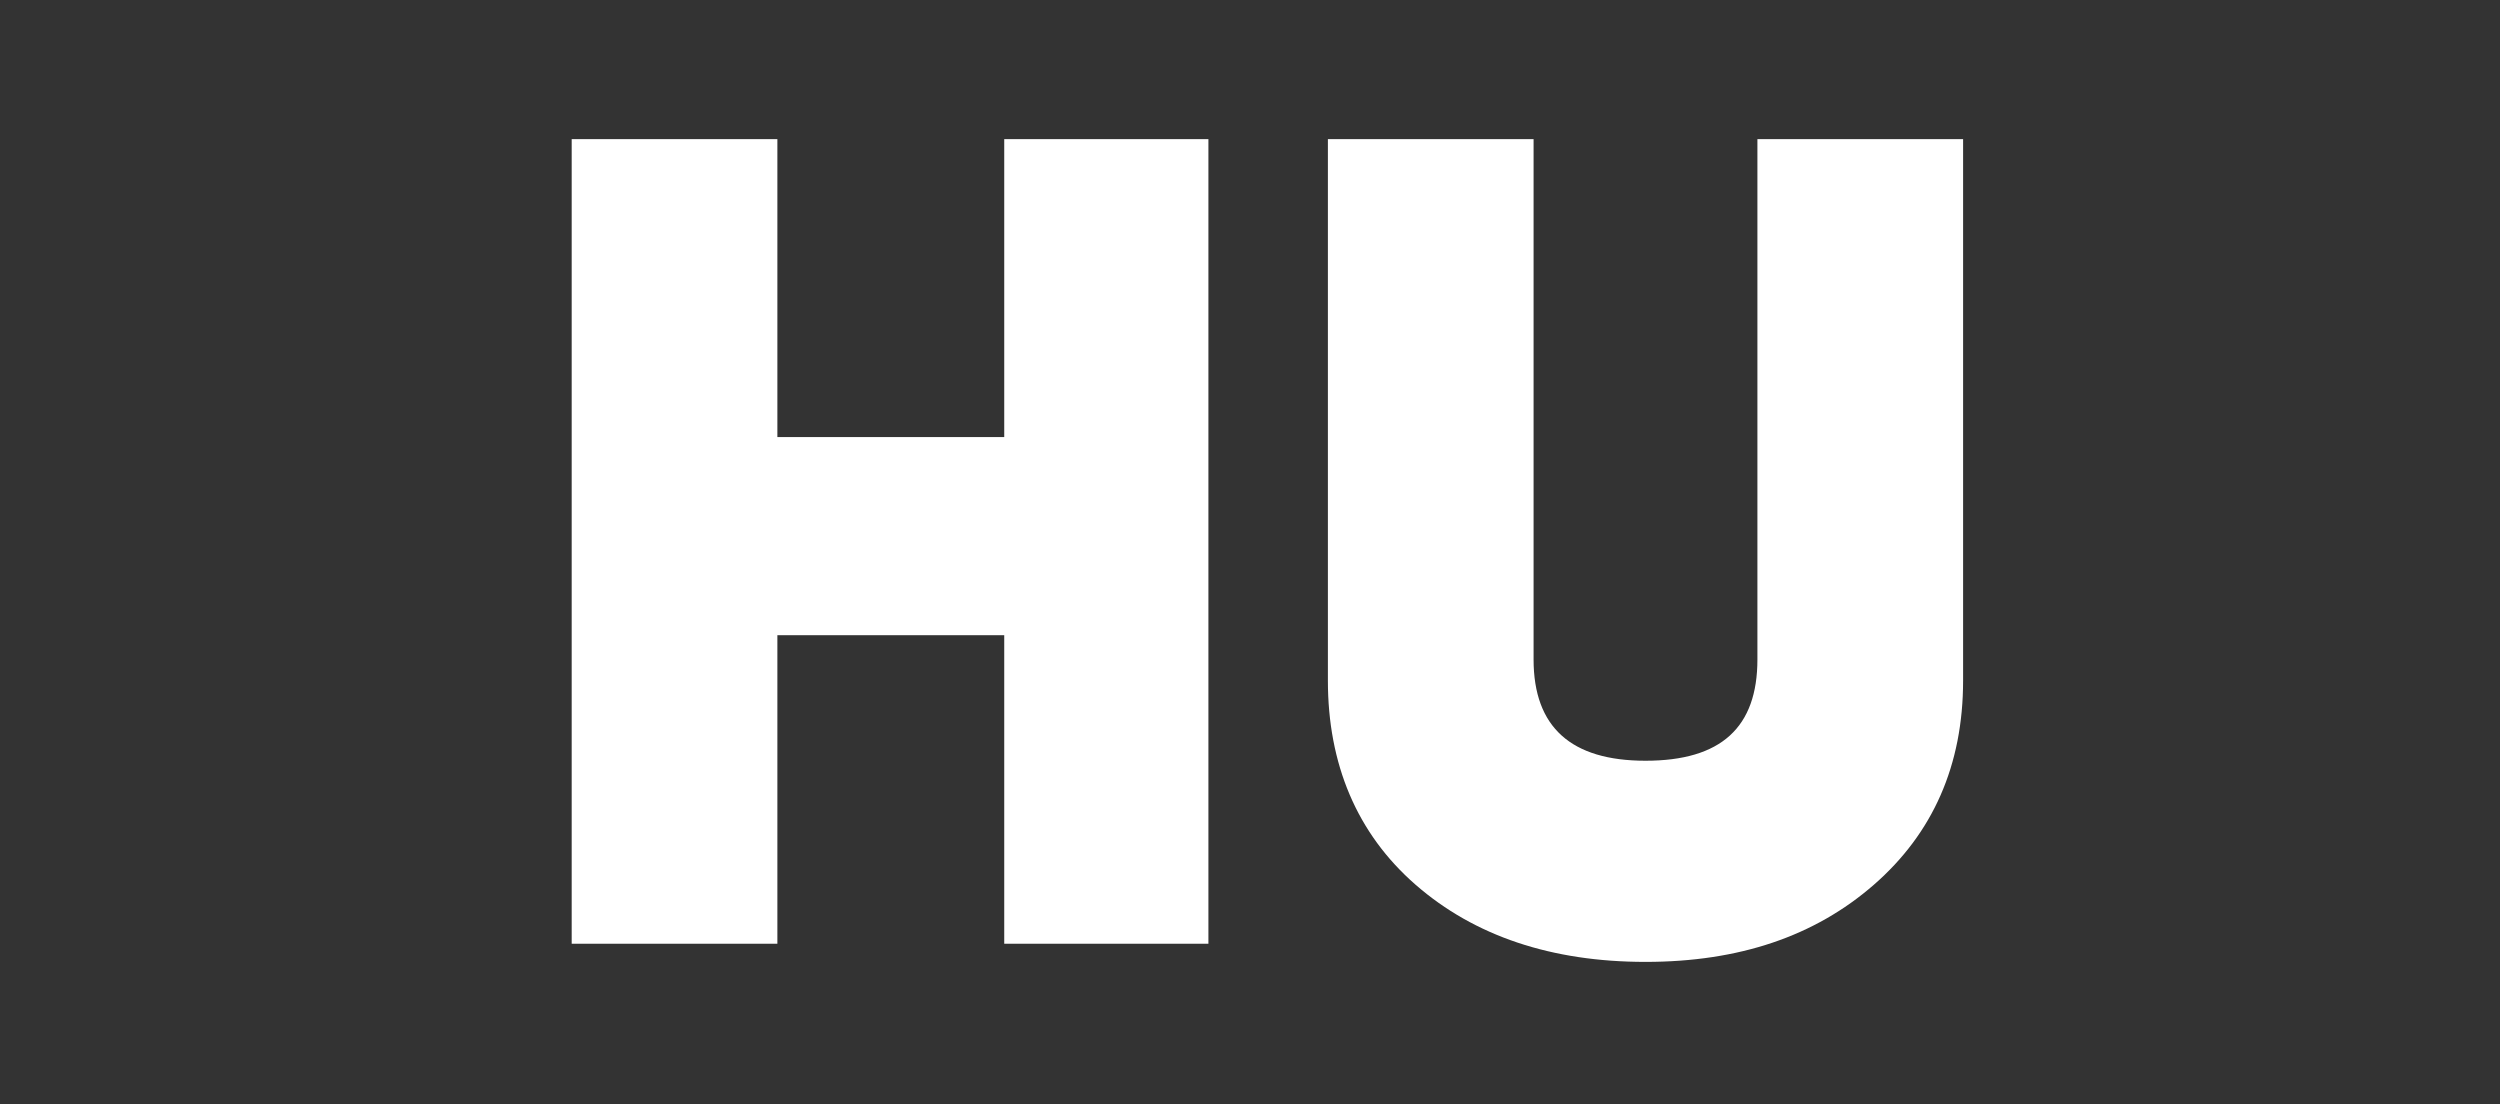 <?xml version="1.0" encoding="utf-8"?>
<!-- Generator: Adobe Illustrator 25.3.1, SVG Export Plug-In . SVG Version: 6.00 Build 0)  -->
<svg version="1.1" id="Layer_1" xmlns="http://www.w3.org/2000/svg" xmlns:xlink="http://www.w3.org/1999/xlink" x="0px" y="0px"
	 viewBox="0 0 165.3 73" style="enable-background:new 0 0 165.3 73;" xml:space="preserve">
<rect x="0" y="0" width="165.3" height="73" fill="#333333" stroke="none"/>
<style type="text/css">
	.st0{fill:#FFFFFF;}
</style>
<g>
	<path class="st0" d="M66.4,28.9V9.2h13.5v53.2H66.4V42h-15v20.4H37.8V9.2h13.6v19.7H66.4z"/>
	<path class="st0" d="M87.8,45V9.2h13.6v34.4c0,4.5,2.5,6.7,7.4,6.7c5,0,7.4-2.2,7.4-6.7V9.2h13.6V45c0,5.6-2,10.1-5.9,13.5
		c-3.9,3.4-8.9,5.1-15.1,5.1c-6.2,0-11.3-1.7-15.2-5.1C89.7,55.1,87.8,50.5,87.8,45z"/>
</g>
</svg>
